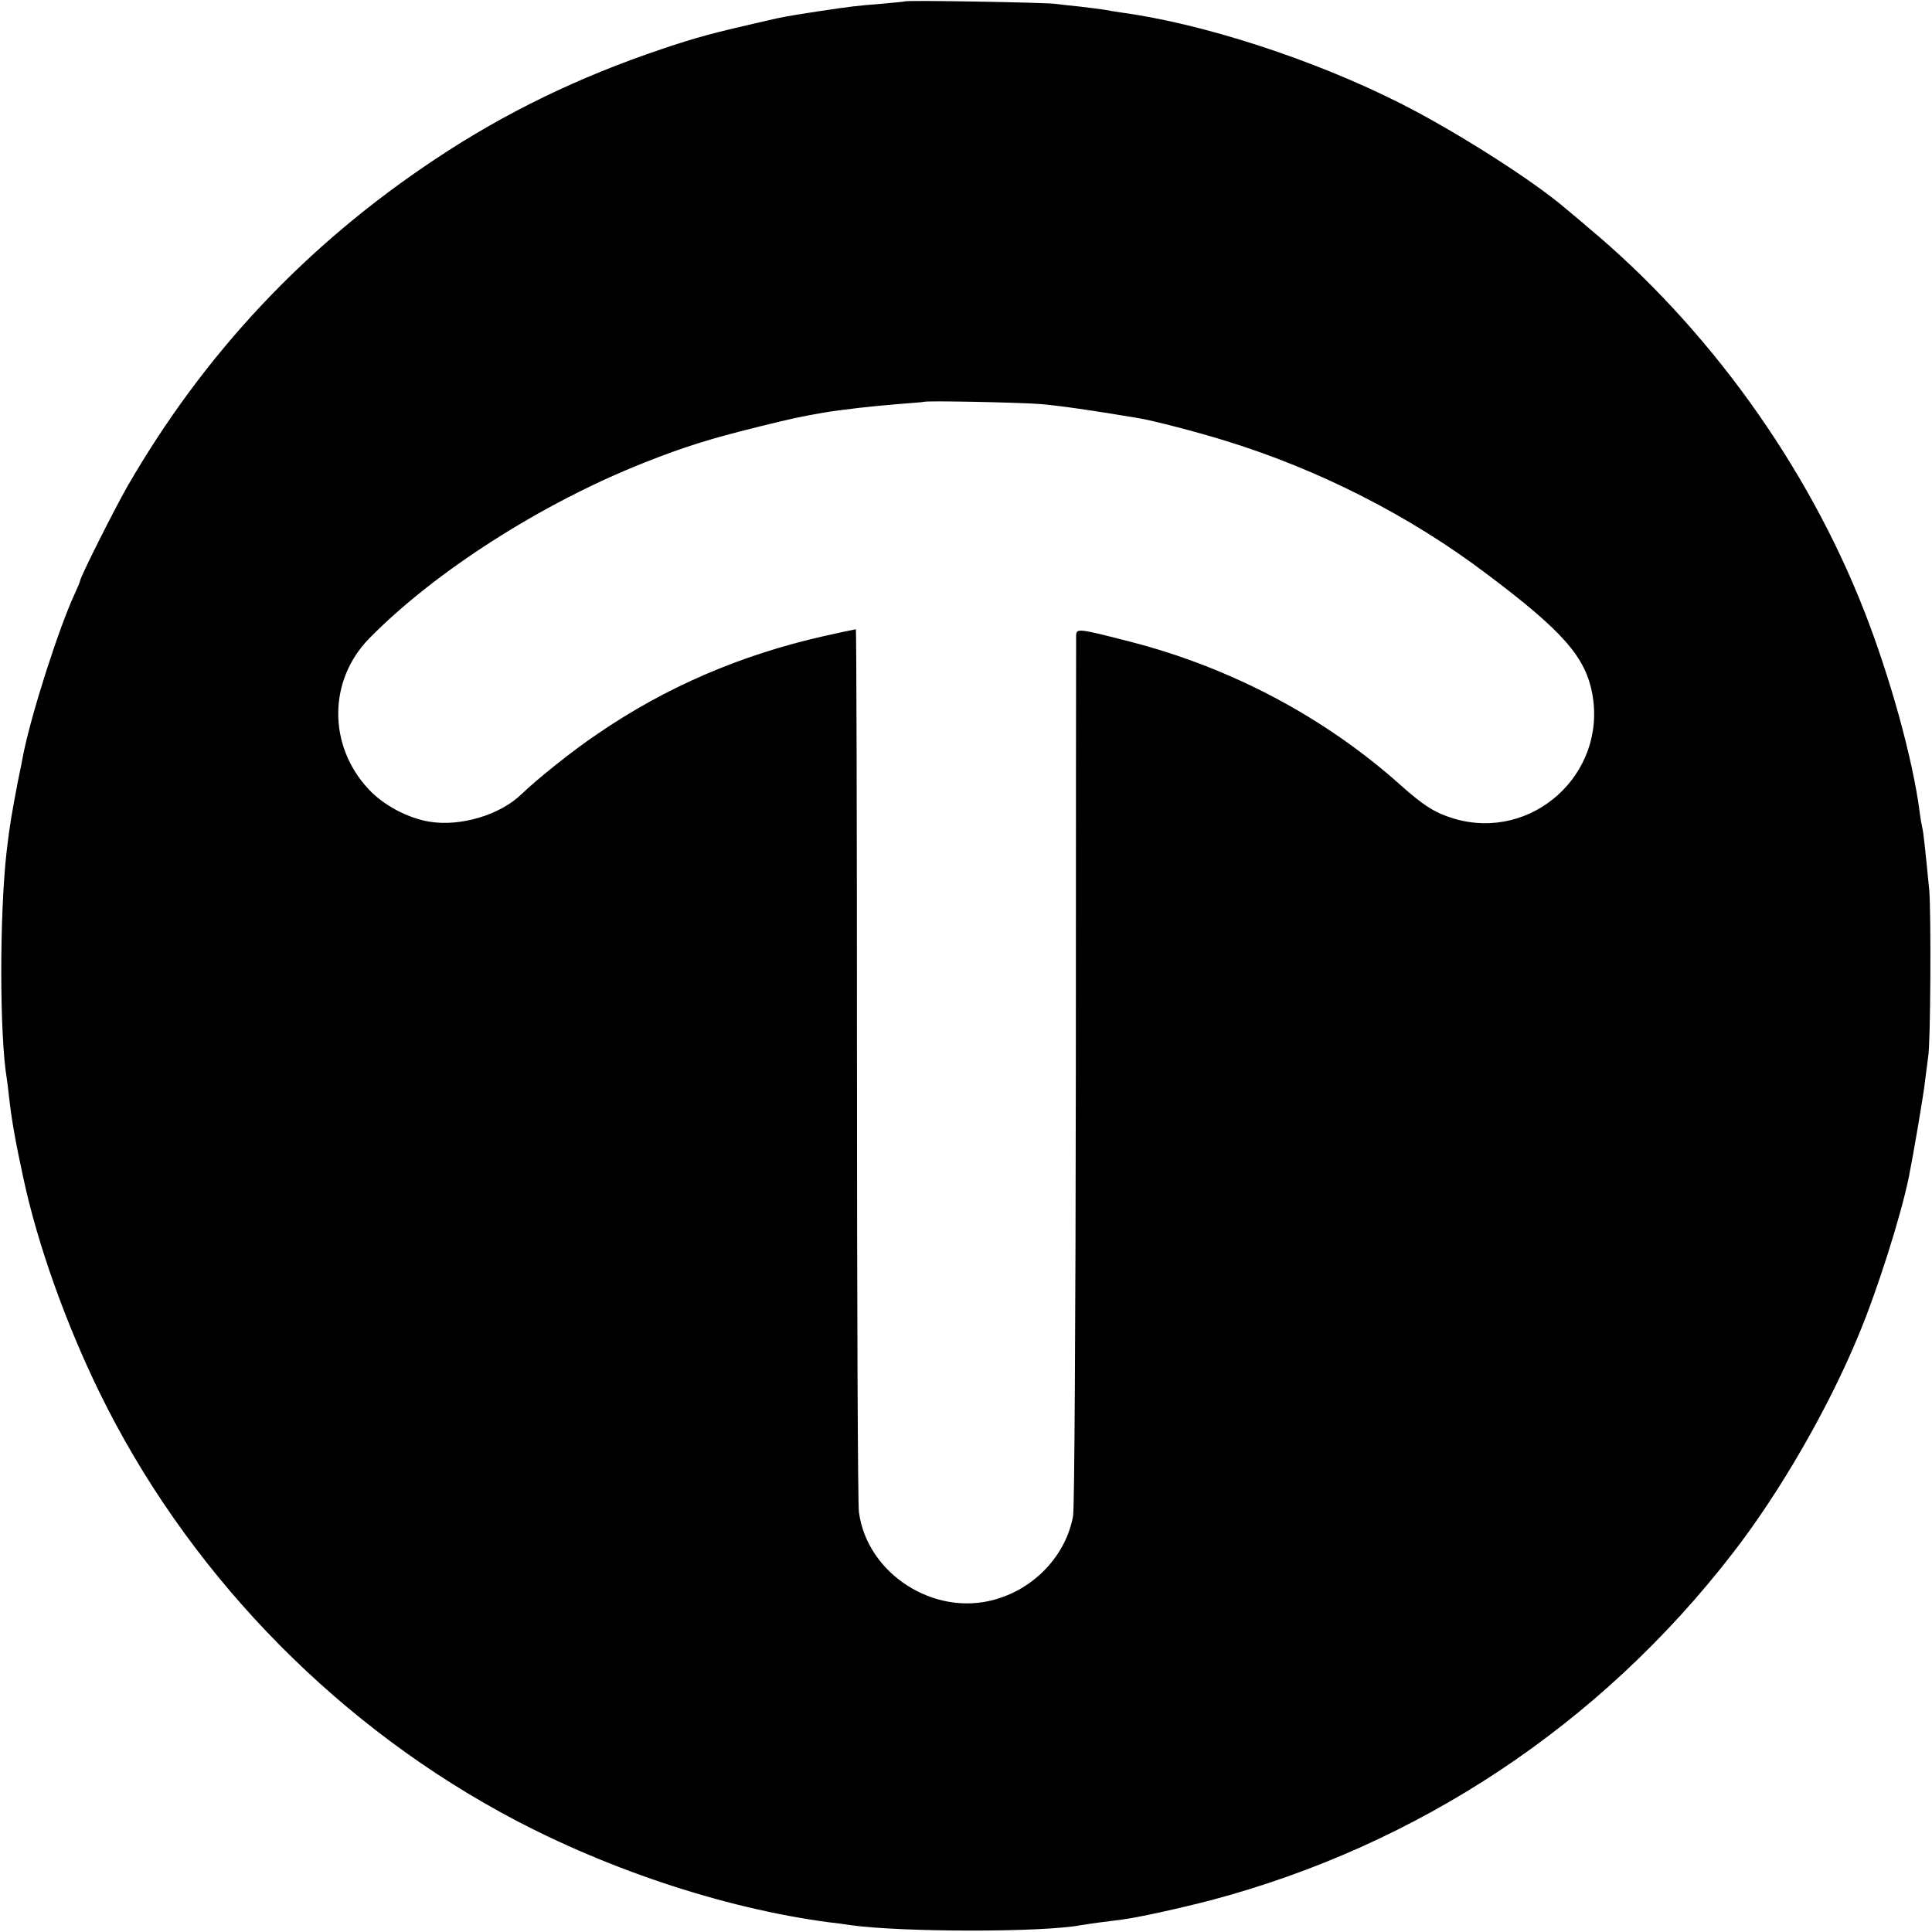 <?xml version="1.0" standalone="no"?>
<!DOCTYPE svg PUBLIC "-//W3C//DTD SVG 20010904//EN"
 "http://www.w3.org/TR/2001/REC-SVG-20010904/DTD/svg10.dtd">
<svg version="1.0" xmlns="http://www.w3.org/2000/svg"
 width="700pt" height="700pt" viewBox="0 0 700 700"
 preserveAspectRatio="xMidYMid meet">
<g transform="translate(0,700) scale(0.1,-0.1)"
fill="#000000" stroke="none">
<path d="M3278 6995 c-1 -1 -41 -5 -88 -9 -87 -7 -105 -9 -225 -27 -116 -18
-123 -19 -192 -35 -184 -42 -249 -59 -373 -101 -301 -101 -570 -231 -822 -399
-469 -311 -839 -705 -1118 -1189 -47 -83 -170 -327 -170 -340 0 -3 -9 -24 -20
-48 -57 -123 -157 -435 -186 -582 -2 -11 -10 -54 -19 -95 -22 -115 -30 -160
-41 -255 -26 -230 -26 -667 1 -826 2 -13 6 -46 9 -74 9 -78 23 -156 51 -285
51 -238 153 -524 275 -774 310 -635 827 -1177 1450 -1520 366 -202 808 -350
1195 -401 22 -2 56 -7 75 -10 186 -26 698 -27 838 0 16 3 104 15 147 20 61 8
206 40 322 70 753 200 1410 636 1889 1255 172 221 349 528 459 795 67 161 152
428 181 570 16 79 54 301 59 350 4 33 9 71 11 85 9 46 11 524 4 605 -15 153
-21 210 -25 225 -2 8 -7 35 -10 60 -25 192 -108 491 -202 730 -207 527 -565
1024 -998 1385 -32 28 -70 59 -83 70 -120 103 -401 281 -597 380 -314 159
-717 290 -1015 330 -19 3 -46 7 -60 10 -13 2 -52 7 -86 11 -33 3 -74 8 -90 10
-32 5 -540 14 -546 9z m492 -1459 c69 -6 183 -22 355 -51 54 -9 212 -50 315
-82 338 -104 667 -271 946 -482 277 -208 358 -301 383 -434 54 -291 -218 -537
-501 -453 -67 20 -109 46 -193 121 -275 246 -613 425 -976 519 -194 50 -199
50 -200 23 0 -12 -1 -723 -1 -1580 -1 -912 -5 -1580 -10 -1610 -26 -141 -137
-261 -282 -302 -221 -64 -465 93 -494 317 -4 29 -7 761 -7 1626 0 864 -2 1572
-4 1572 -2 0 -55 -11 -117 -25 -300 -68 -571 -184 -819 -354 -87 -58 -219
-164 -275 -218 -78 -76 -222 -119 -335 -100 -78 13 -166 60 -219 117 -148 158
-147 394 1 546 236 241 623 489 993 636 148 59 242 88 415 131 124 31 159 38
240 52 56 10 190 25 270 31 50 4 91 7 92 8 6 5 345 -2 423 -8z"/>
</g>
</svg>

